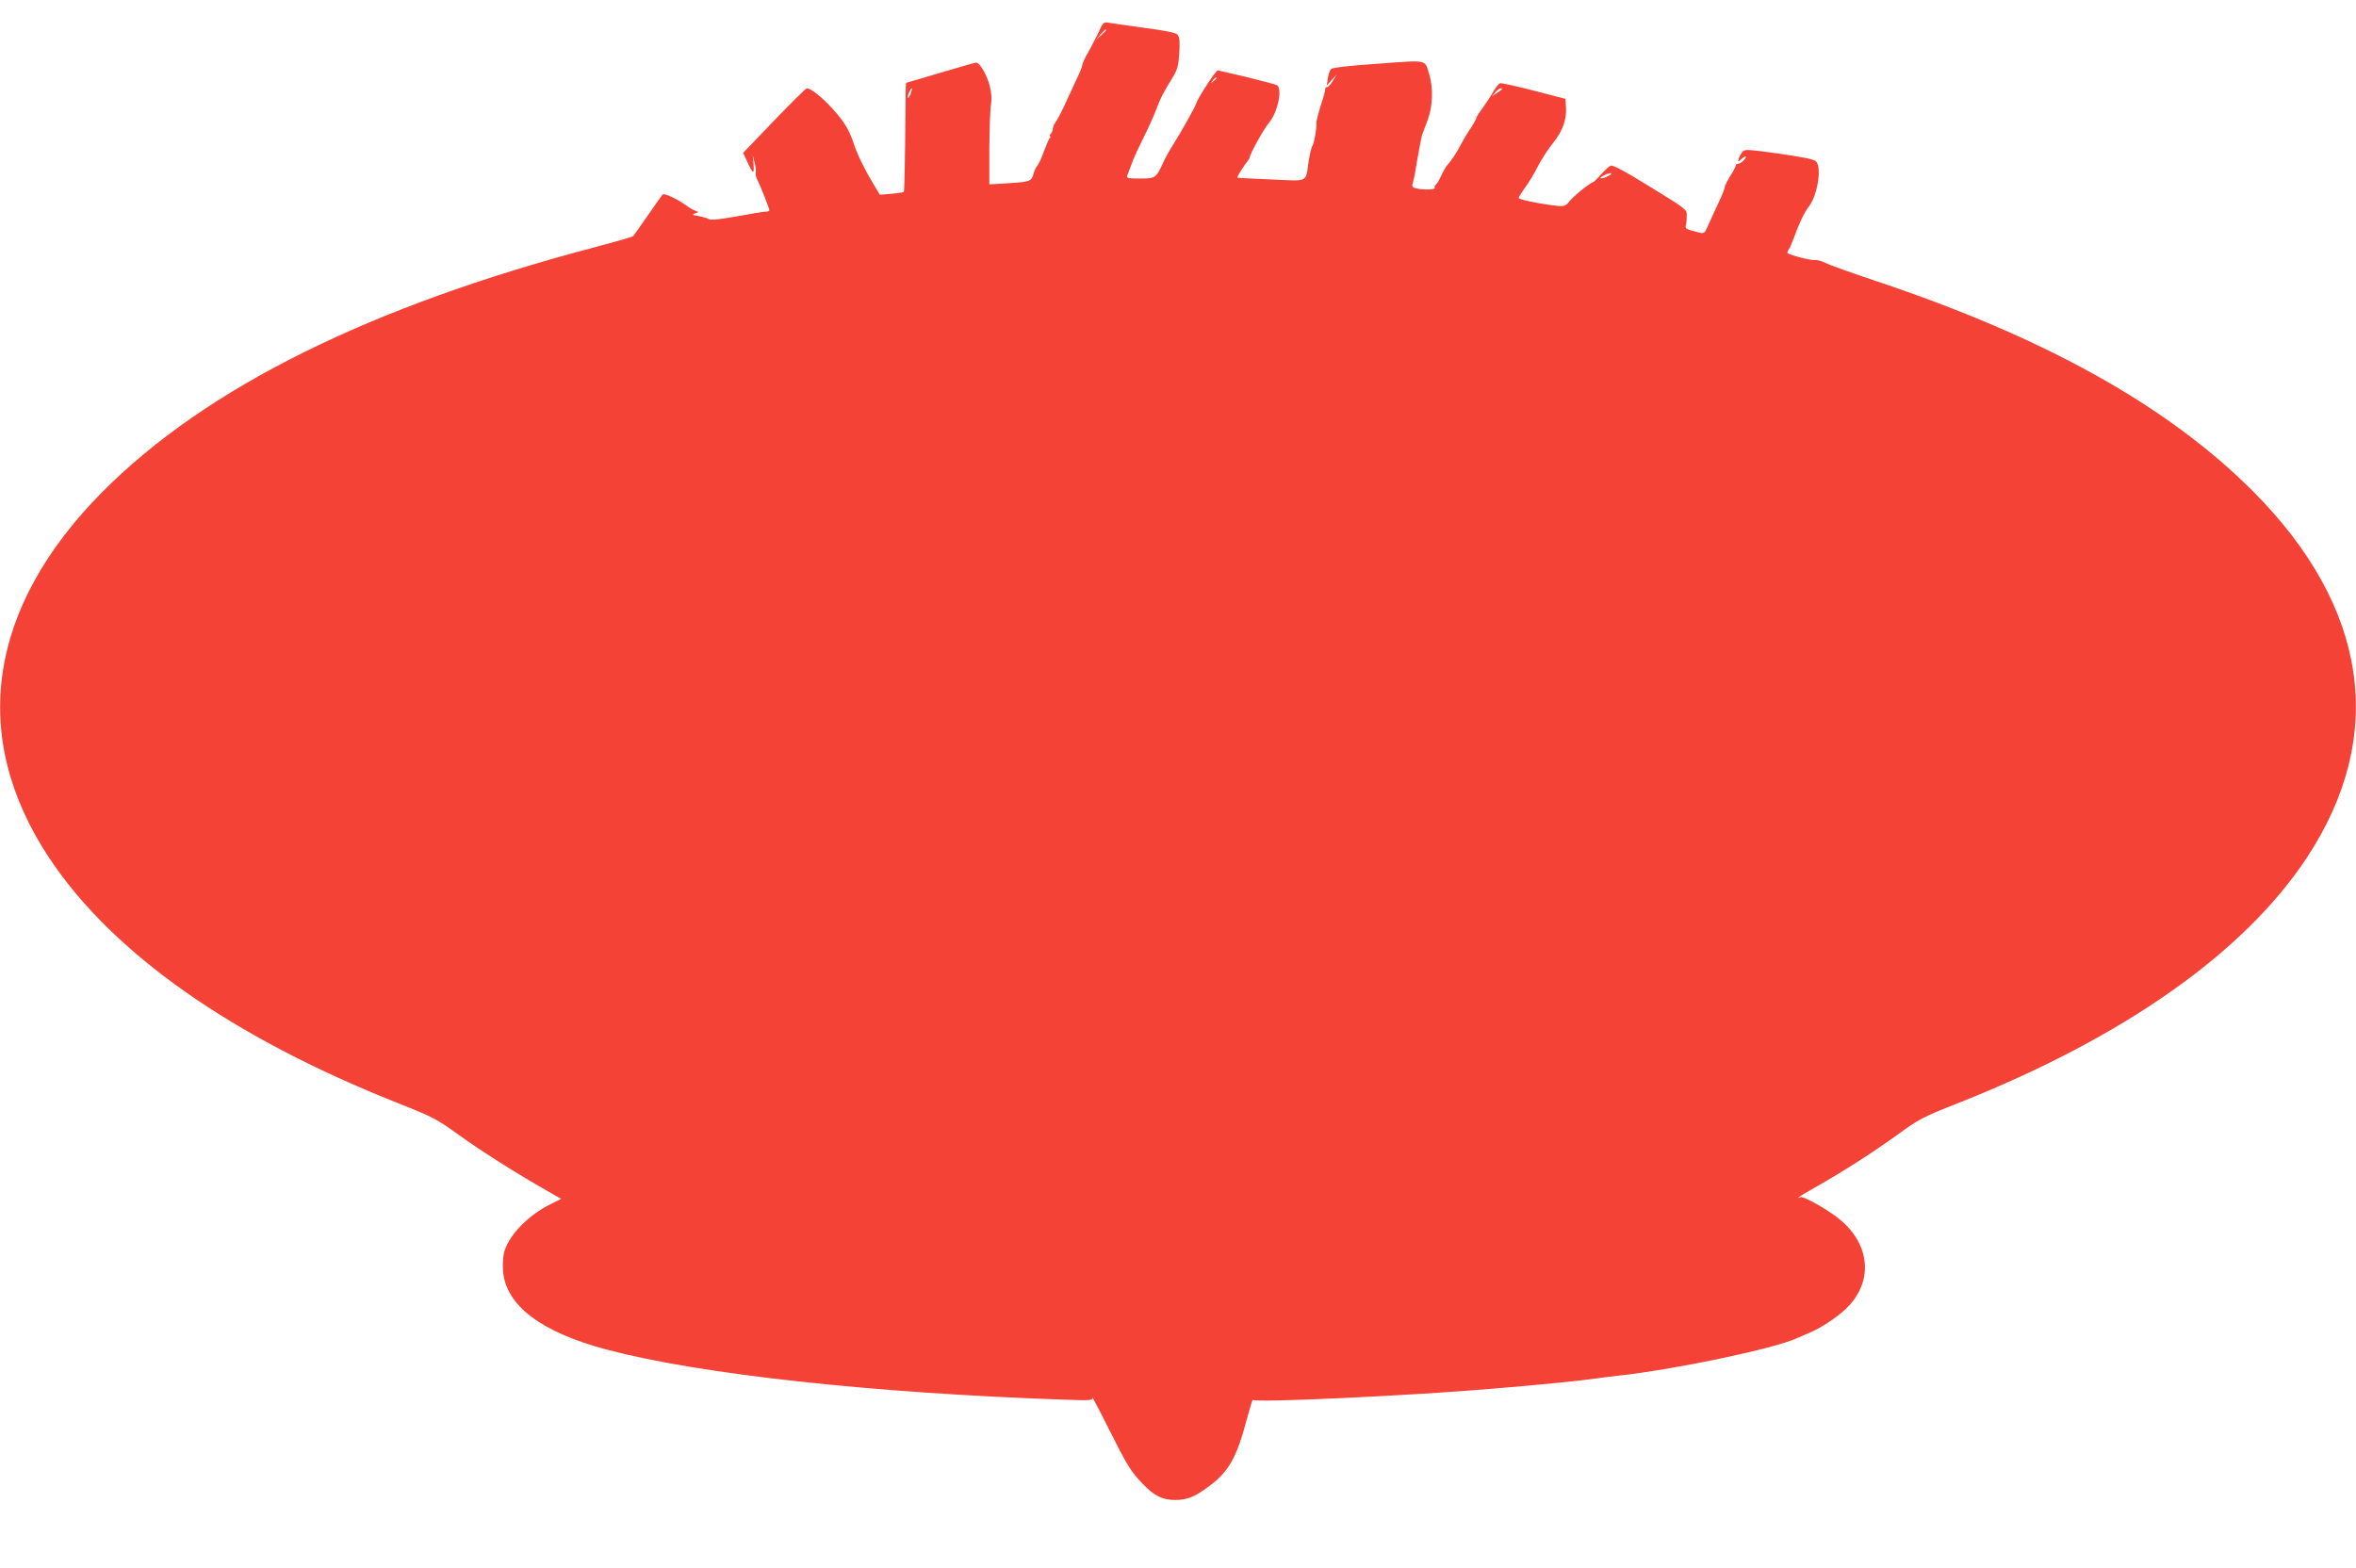<?xml version="1.0" standalone="no"?>
<!DOCTYPE svg PUBLIC "-//W3C//DTD SVG 20010904//EN"
 "http://www.w3.org/TR/2001/REC-SVG-20010904/DTD/svg10.dtd">
<svg version="1.0" xmlns="http://www.w3.org/2000/svg"
 width="1280pt" height="852pt" viewBox="0 0 1280 852"
 preserveAspectRatio="xMidYMid meet">
<g transform="translate(0,852) scale(0.1,-0.1)"
fill="#f44336" stroke="none">
<path d="M5970 8348 c-14 -29 -39 -79 -57 -110 -18 -31 -33 -63 -33 -71 0 -8
-13 -41 -29 -73 -15 -32 -43 -93 -62 -134 -18 -41 -42 -86 -51 -99 -10 -13
-18 -31 -18 -40 0 -10 -5 -22 -12 -29 -7 -7 -8 -12 -4 -12 5 0 4 -6 -2 -12 -6
-7 -19 -40 -31 -72 -11 -32 -27 -66 -34 -75 -8 -9 -17 -27 -21 -41 -11 -45
-18 -48 -131 -55 l-110 -7 0 193 c1 107 4 214 9 239 5 32 3 64 -7 104 -16 60
-54 126 -73 126 -6 0 -93 -25 -194 -55 -101 -30 -185 -55 -187 -55 -1 0 -3
-37 -3 -82 -3 -357 -6 -507 -10 -511 -3 -2 -33 -7 -67 -10 l-63 -5 -36 60
c-43 71 -86 158 -104 213 -26 79 -52 122 -115 192 -61 67 -119 113 -142 113
-5 0 -85 -79 -178 -176 l-168 -175 24 -50 c30 -66 37 -68 33 -11 l-4 47 10
-40 c6 -21 8 -45 6 -52 -3 -7 1 -25 9 -40 18 -37 65 -156 65 -165 0 -5 -9 -8
-19 -8 -11 0 -81 -11 -155 -25 -93 -17 -142 -22 -154 -16 -9 6 -35 13 -57 17
-33 5 -36 8 -20 14 l20 8 -20 8 c-11 4 -33 17 -50 30 -47 34 -117 66 -125 57
-4 -4 -40 -55 -80 -113 -40 -58 -76 -108 -80 -113 -3 -4 -98 -31 -211 -61
-1219 -321 -2108 -762 -2669 -1325 -627 -630 -730 -1332 -293 -1992 344 -519
993 -975 1893 -1332 192 -76 213 -87 332 -173 122 -88 316 -211 480 -304 l77
-44 -58 -29 c-123 -61 -227 -169 -252 -261 -6 -23 -9 -68 -6 -101 14 -188 207
-334 567 -429 505 -133 1434 -235 2482 -271 147 -5 157 -4 152 12 -3 10 37
-65 88 -167 103 -205 120 -233 187 -303 61 -64 107 -87 174 -87 67 0 105 15
185 74 107 79 151 157 204 358 18 66 33 117 35 112 6 -17 866 23 1308 61 254
21 482 44 555 55 36 5 90 12 120 15 305 33 851 147 975 205 11 5 41 18 67 29
60 25 145 81 196 129 145 138 138 333 -17 473 -61 56 -215 144 -231 134 -6 -4
-10 -4 -10 -2 0 2 46 30 103 62 148 84 305 185 442 284 111 81 135 93 325 168
898 356 1552 816 1893 1333 437 663 334 1362 -293 1991 -462 463 -1131 836
-2045 1141 -132 44 -257 89 -279 100 -21 11 -47 17 -57 15 -16 -4 -136 27
-147 38 -3 3 0 10 5 17 5 7 18 36 28 63 29 81 56 138 82 172 47 61 71 207 41
245 -10 12 -65 23 -201 43 -182 25 -189 25 -202 8 -8 -10 -16 -26 -19 -36 -4
-17 -3 -18 13 -3 25 23 38 20 16 -4 -10 -11 -24 -20 -32 -20 -7 0 -13 -4 -13
-10 0 -5 -13 -31 -30 -57 -16 -26 -30 -53 -30 -61 0 -7 -15 -46 -34 -85 -19
-40 -43 -94 -55 -120 -19 -44 -22 -47 -48 -41 -75 19 -78 21 -74 40 3 10 5 34
5 53 1 33 -2 35 -199 156 -145 89 -204 121 -216 114 -9 -4 -32 -26 -52 -48
-20 -23 -39 -41 -42 -41 -13 0 -115 -83 -130 -106 -8 -13 -25 -24 -38 -24 -55
0 -237 34 -236 44 0 6 16 31 34 56 19 25 51 77 70 116 20 39 57 95 81 125 52
63 76 129 72 195 l-3 47 -170 44 c-93 24 -176 42 -184 41 -8 -2 -26 -24 -40
-49 -14 -25 -41 -65 -58 -89 -18 -24 -33 -47 -33 -53 0 -5 -14 -29 -30 -54
-17 -24 -40 -63 -52 -86 -21 -42 -53 -91 -76 -115 -7 -8 -21 -33 -32 -57 -11
-24 -25 -47 -30 -50 -6 -4 -8 -11 -5 -16 7 -10 -67 -12 -103 -2 -19 4 -22 10
-17 27 3 11 8 30 10 41 17 103 37 208 41 222 4 10 17 46 30 80 28 73 32 173 9
249 -25 82 -3 78 -276 58 -150 -10 -249 -21 -257 -29 -7 -6 -15 -29 -18 -51
l-6 -39 27 30 27 30 -21 -35 c-12 -19 -25 -34 -31 -33 -5 2 -10 -4 -10 -12 0
-8 -11 -49 -25 -90 -13 -42 -24 -84 -23 -93 3 -25 -13 -115 -23 -127 -4 -6
-13 -42 -19 -80 -18 -120 4 -109 -204 -100 -99 4 -182 8 -184 10 -3 3 39 70
58 92 5 7 10 15 10 18 0 18 75 152 102 185 49 56 77 186 46 207 -7 4 -83 24
-168 45 l-155 36 -18 -21 c-24 -29 -97 -146 -97 -156 0 -10 -76 -147 -124
-223 -20 -31 -47 -79 -59 -107 -37 -79 -40 -81 -124 -81 -68 0 -74 2 -68 18 4
9 15 40 25 67 10 28 39 90 63 138 25 49 55 116 68 150 23 63 42 99 93 181 23
39 29 61 33 129 4 60 1 86 -9 98 -9 11 -62 22 -183 38 -93 13 -181 25 -195 28
-23 4 -29 -1 -50 -49z m40 9 c0 -2 -12 -14 -27 -28 l-28 -24 24 28 c23 25 31
32 31 24z m600 -261 c0 -2 -8 -10 -17 -17 -16 -13 -17 -12 -4 4 13 16 21 21
21 13z m-1663 -86 c-7 -17 -13 -26 -15 -21 -3 10 15 51 22 51 3 0 -1 -14 -7
-30z m3213 26 c0 -2 -12 -12 -27 -21 l-28 -18 19 21 c17 20 36 29 36 18z m580
-471 c-14 -8 -32 -14 -40 -14 -9 0 -4 6 10 14 14 8 32 14 40 14 9 0 4 -6 -10
-14z"/>
</g>
</svg>
